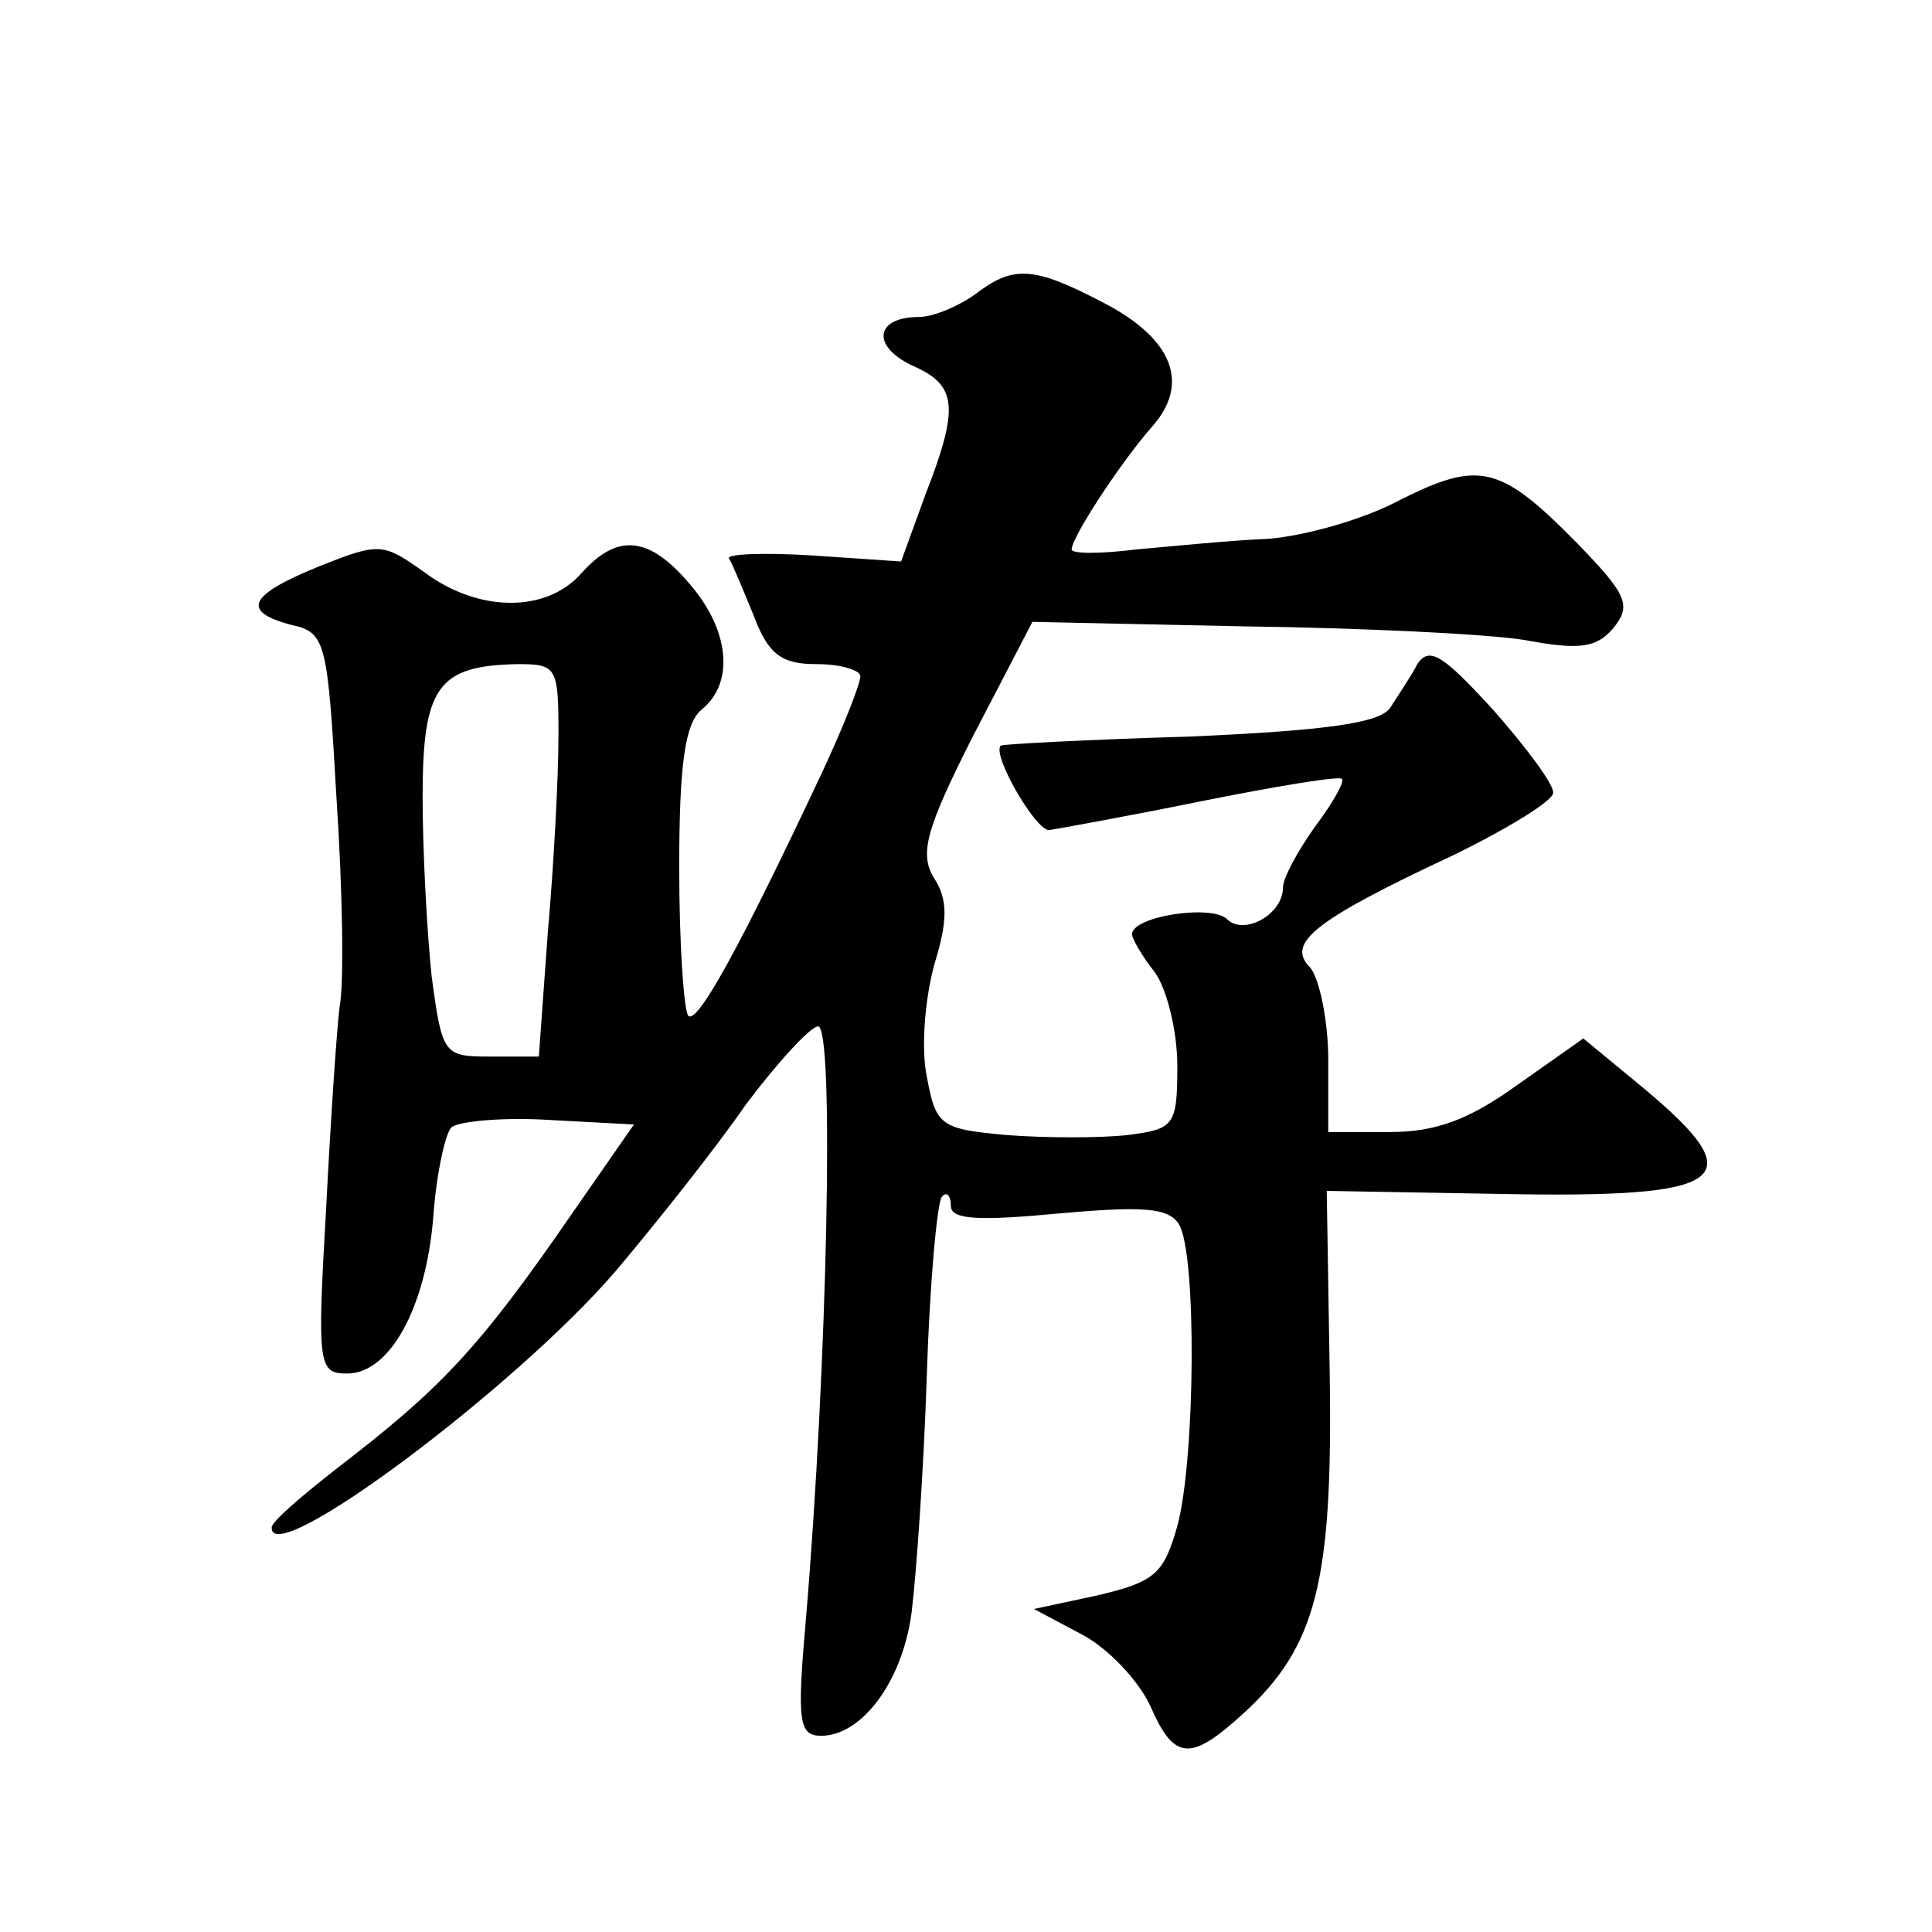 <?xml version="1.0" standalone="no"?>
<!DOCTYPE svg PUBLIC "-//W3C//DTD SVG 20010904//EN"
 "http://www.w3.org/TR/2001/REC-SVG-20010904/DTD/svg10.dtd">
<svg version="1.0" xmlns="http://www.w3.org/2000/svg"
 width="128pt" height="128pt" viewBox="0 0 128 128"
 preserveAspectRatio="xMidYMid meet">
<g transform="translate(0,128) scale(0.1,-0.1)"
fill="#0" stroke="none">
<path d="M646 1085 c-11 -8 -28 -15 -37 -15 -29 0 -32 -19 -5 -32 30 -13 32 -27
9 -86 l-16 -44 -59 4 c-32 2 -57 1 -55 -2 2 -3 9 -20 16 -37 10 -27 19 -33 42 -33
16 0 29 -4 29 -8 0 -5 -11 -33 -25 -63 -54 -115 -83 -168 -89 -162 -3 4 -6 48 -6
98 0 70 4 96 15 105 22 18 18 53 -8 83 -27 32 -48 34 -72 7 -23 -26 -68 -26 -104
1 -27 19 -29 20 -69 4 -47 -19 -53 -30 -19 -39 23 -5 24 -11 30 -116 4 -60 5 -122
2 -137 -2 -16 -6 -76 -9 -135 -6 -103 -5 -108 14 -108 28 0 52 43 57 103 2 29 8
56 12 60 4 4 34 7 65 5 l56 -3 -41 -59 c-62 -90 -87 -116 -156 -169 -23 -18 -43
-35 -43 -39 -1 -29 162 93 228 170 27 32 66 81 86 110 21 28 43 52 48 52 11 0 6
-226 -8 -392 -6 -68 -5 -78 10 -78 27 0 54 36 60 82 3 24 8 94 10 156 2 63 7 116
10 119 3 4 6 1 6 -6 0 -9 18 -10 71 -5 56 5 73 4 80 -7 12 -19 11 -156 -1 -200
-9 -32 -15 -37 -53 -46 l-42 -9 32 -17 c17 -9 37 -30 45 -47 16 -37 27 -37 62 -5
48 44 59 87 57 223 l-2 123 114 -2 c153 -3 169 9 96 70 l-40 33 -44 -31 c-32 -23
-54 -31 -84 -31 l-41 0 0 48 c0 26 -6 54 -12 61 -16 16 2 31 94 74 37 18 68 37
67 42 0 6 -18 30 -40 55 -33 36 -42 42 -50 30 -4 -8 -13 -21 -18 -29 -7 -10 -42
-15 -133 -19 -67 -2 -124 -5 -125 -6 -6 -6 23 -56 32 -56 6 1 51 9 100 19 50 10
92 17 94 15 2 -2 -6 -16 -18 -32 -12 -17 -21 -34 -21 -40 0 -18 -26 -32 -37 -21
-10 10 -63 2 -63 -10 0 -3 7 -15 15 -25 8 -11 15 -39 15 -62 0 -40 -2 -42 -33 -46
-18 -2 -54 -2 -80 0 -44 4 -47 6 -53 39 -4 19 -1 52 5 74 9 29 9 43 0 57 -10 16
-6 32 26 95 l39 75 141 -3 c77 -1 160 -5 185 -9 37 -7 48 -5 59 8 12 15 9 22 -24
56 -51 52 -65 55 -117 29 -24 -13 -63 -24 -88 -26 -25 -1 -64 -5 -87 -7 -24 -3
-43 -3 -43 0 0 8 32 57 53 81 26 29 14 59 -33 83 -46 24 -59 24 -84 5z m-276 -292
c0 -27 -3 -85 -7 -130 l-6 -83 -32 0 c-31 0 -32 1 -39 53 -3 28 -6 82 -6 119 0
73 10 87 63 88 26 0 27 -2 27 -47z"/>
</g>
</svg>
